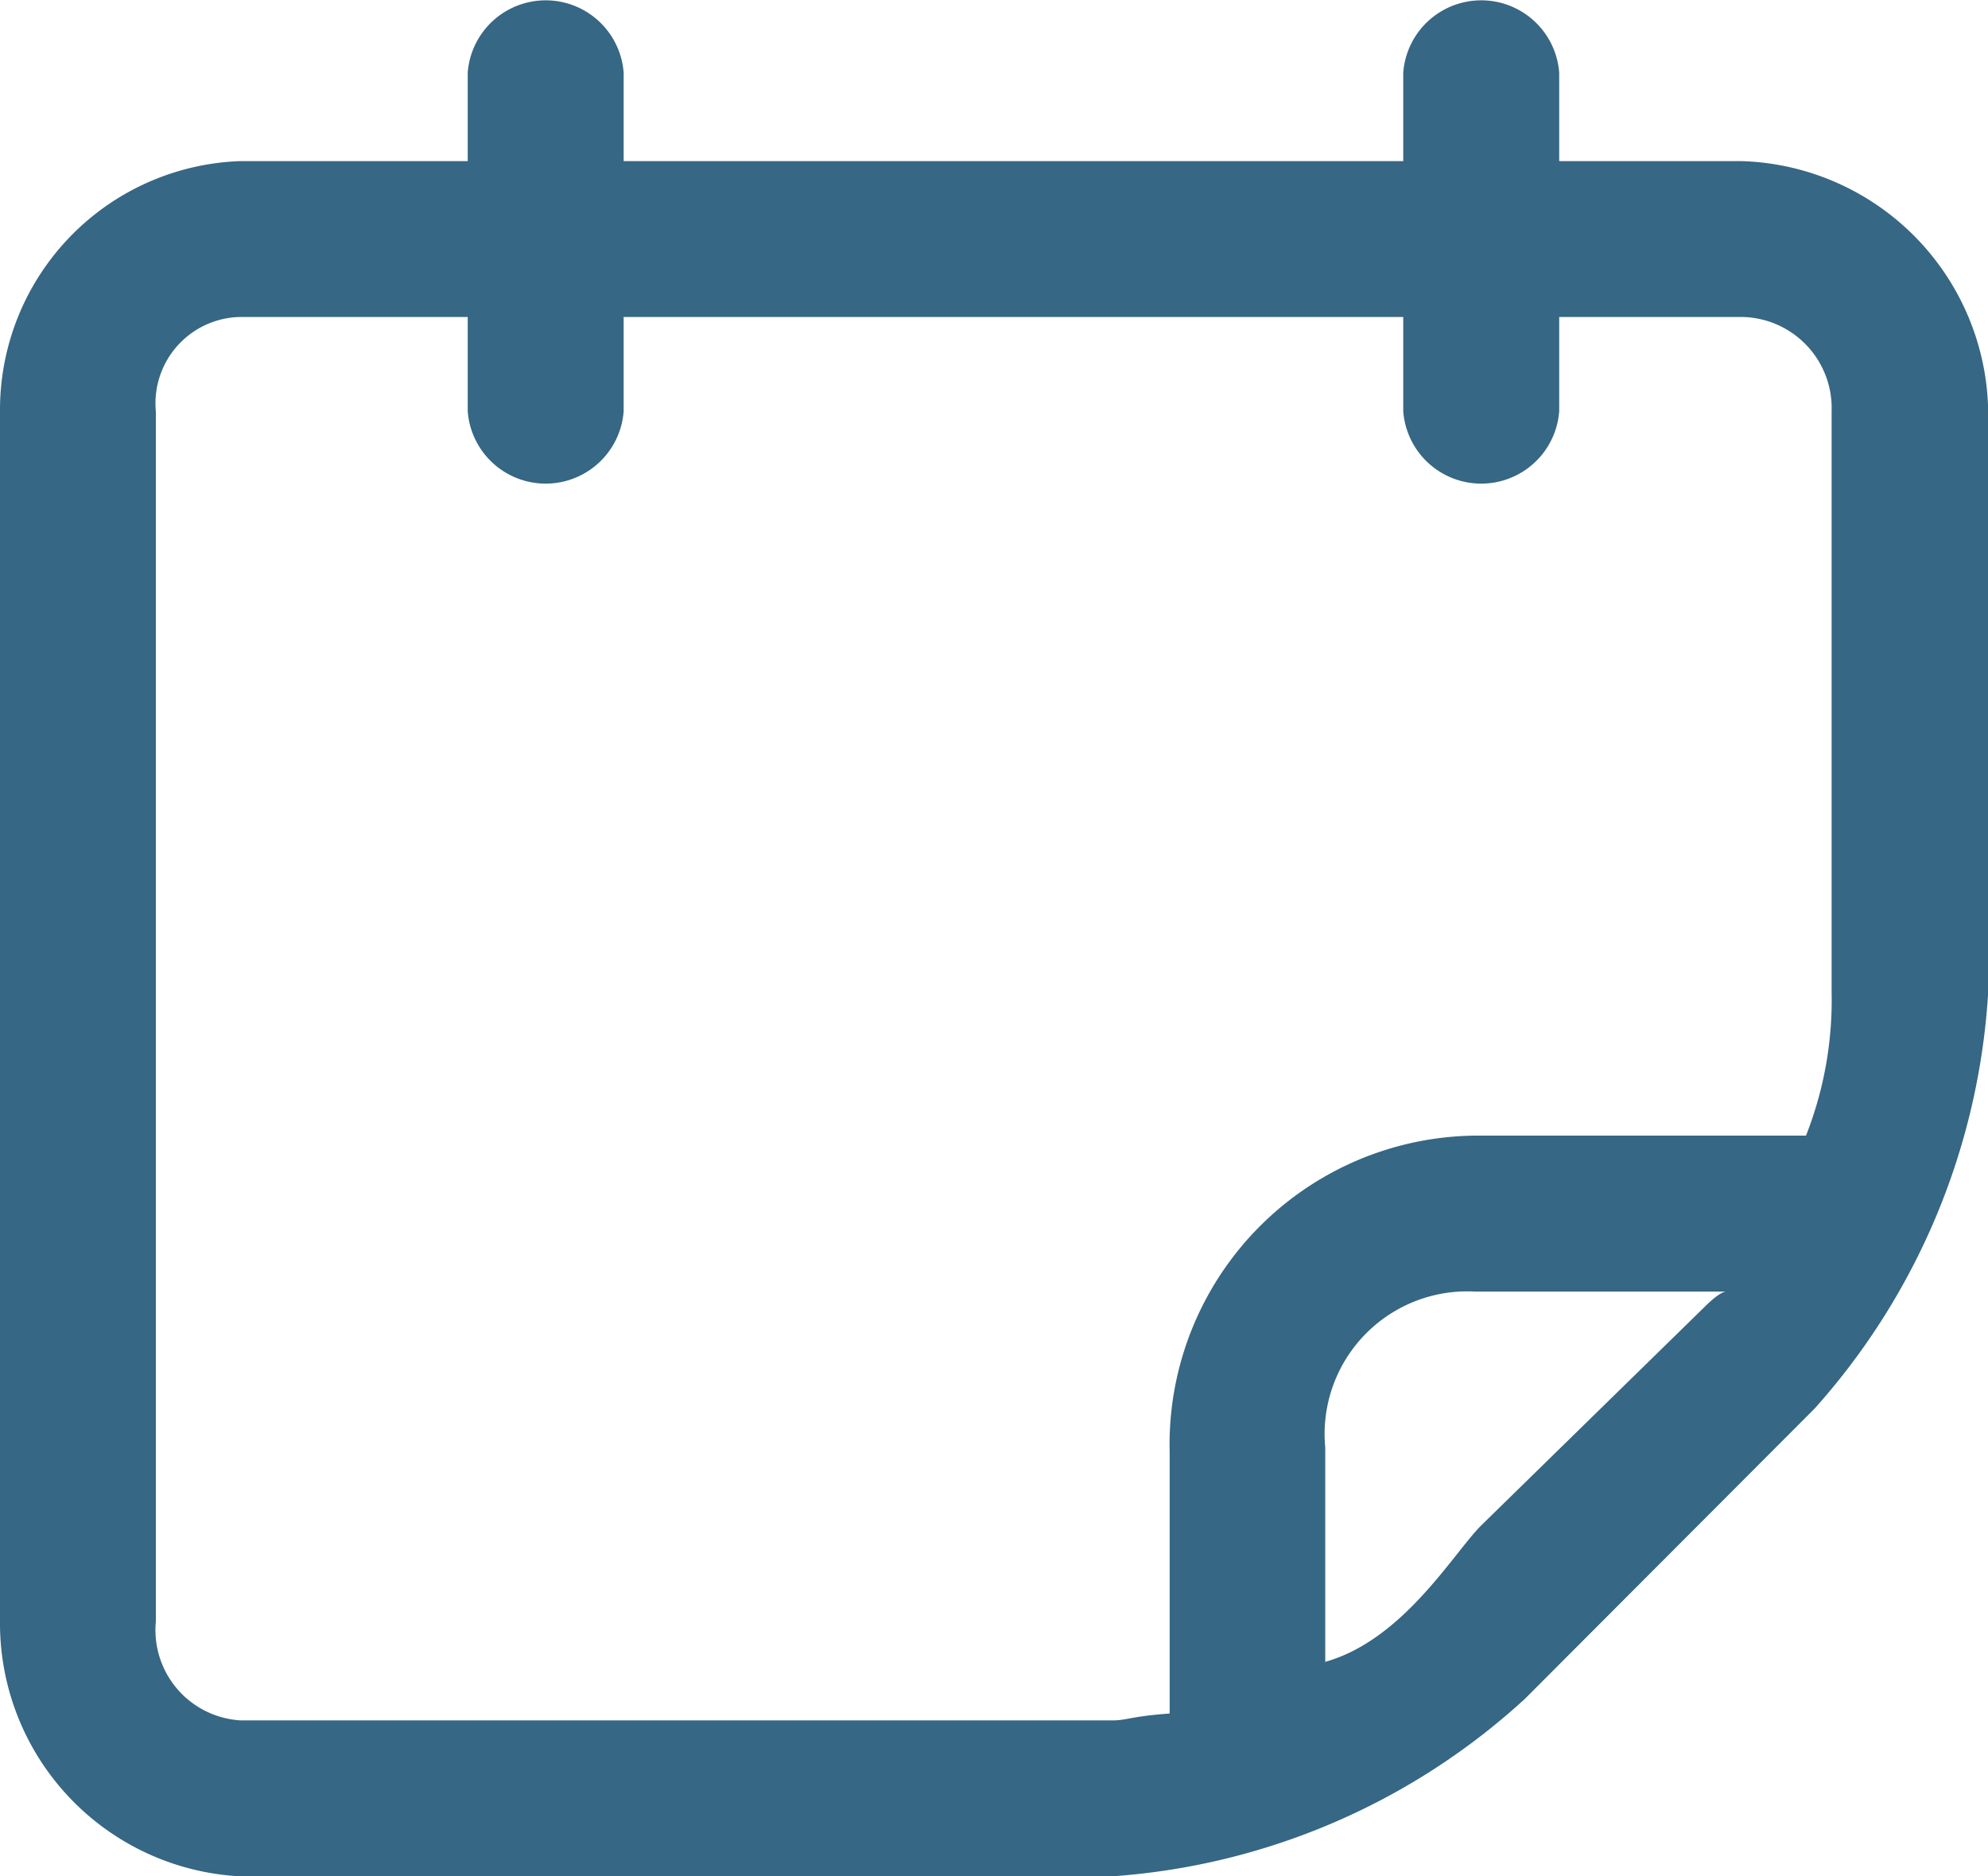 <svg xmlns="http://www.w3.org/2000/svg" width="21.966" height="20.731" viewBox="0 0 21.966 20.731">
  <g id="Group_6677" data-name="Group 6677" transform="translate(-589 -151.868)">
    <path id="Path_4148" data-name="Path 4148" d="M608.238,153.648h-2.01v-.978a.864.864,0,0,0-1.723,0v.978h-8.614v-.978a.864.864,0,0,0-1.723,0v.978H591.66a2.75,2.75,0,0,0-2.66,2.766v13.369a2.8,2.8,0,0,0,2.66,2.816h9.625a7.519,7.519,0,0,0,4.565-1.962l3.2-3.206a7.569,7.569,0,0,0,1.918-4.6v-6.417A2.809,2.809,0,0,0,608.238,153.648ZM591.66,170.876a1,1,0,0,1-.938-1.093V156.413a.954.954,0,0,1,.938-1.043h2.508v1.043a.864.864,0,0,0,1.723,0V155.37h8.614v1.043a.864.864,0,0,0,1.723,0V155.37h2.01a1.007,1.007,0,0,1,1,1.043v6.417a4.083,4.083,0,0,1-.283,1.585H605.3a3.413,3.413,0,0,0-3.376,3.5V170.8c-.431.031-.47.076-.635.076Zm13.706-2.154c-.31.31-.861,1.264-1.723,1.507v-2.368a1.576,1.576,0,0,1,1.653-1.723h2.781c-.064,0-.18.107-.245.172Z" transform="translate(0 0)" fill="#366784"/>
  </g>
</svg>
